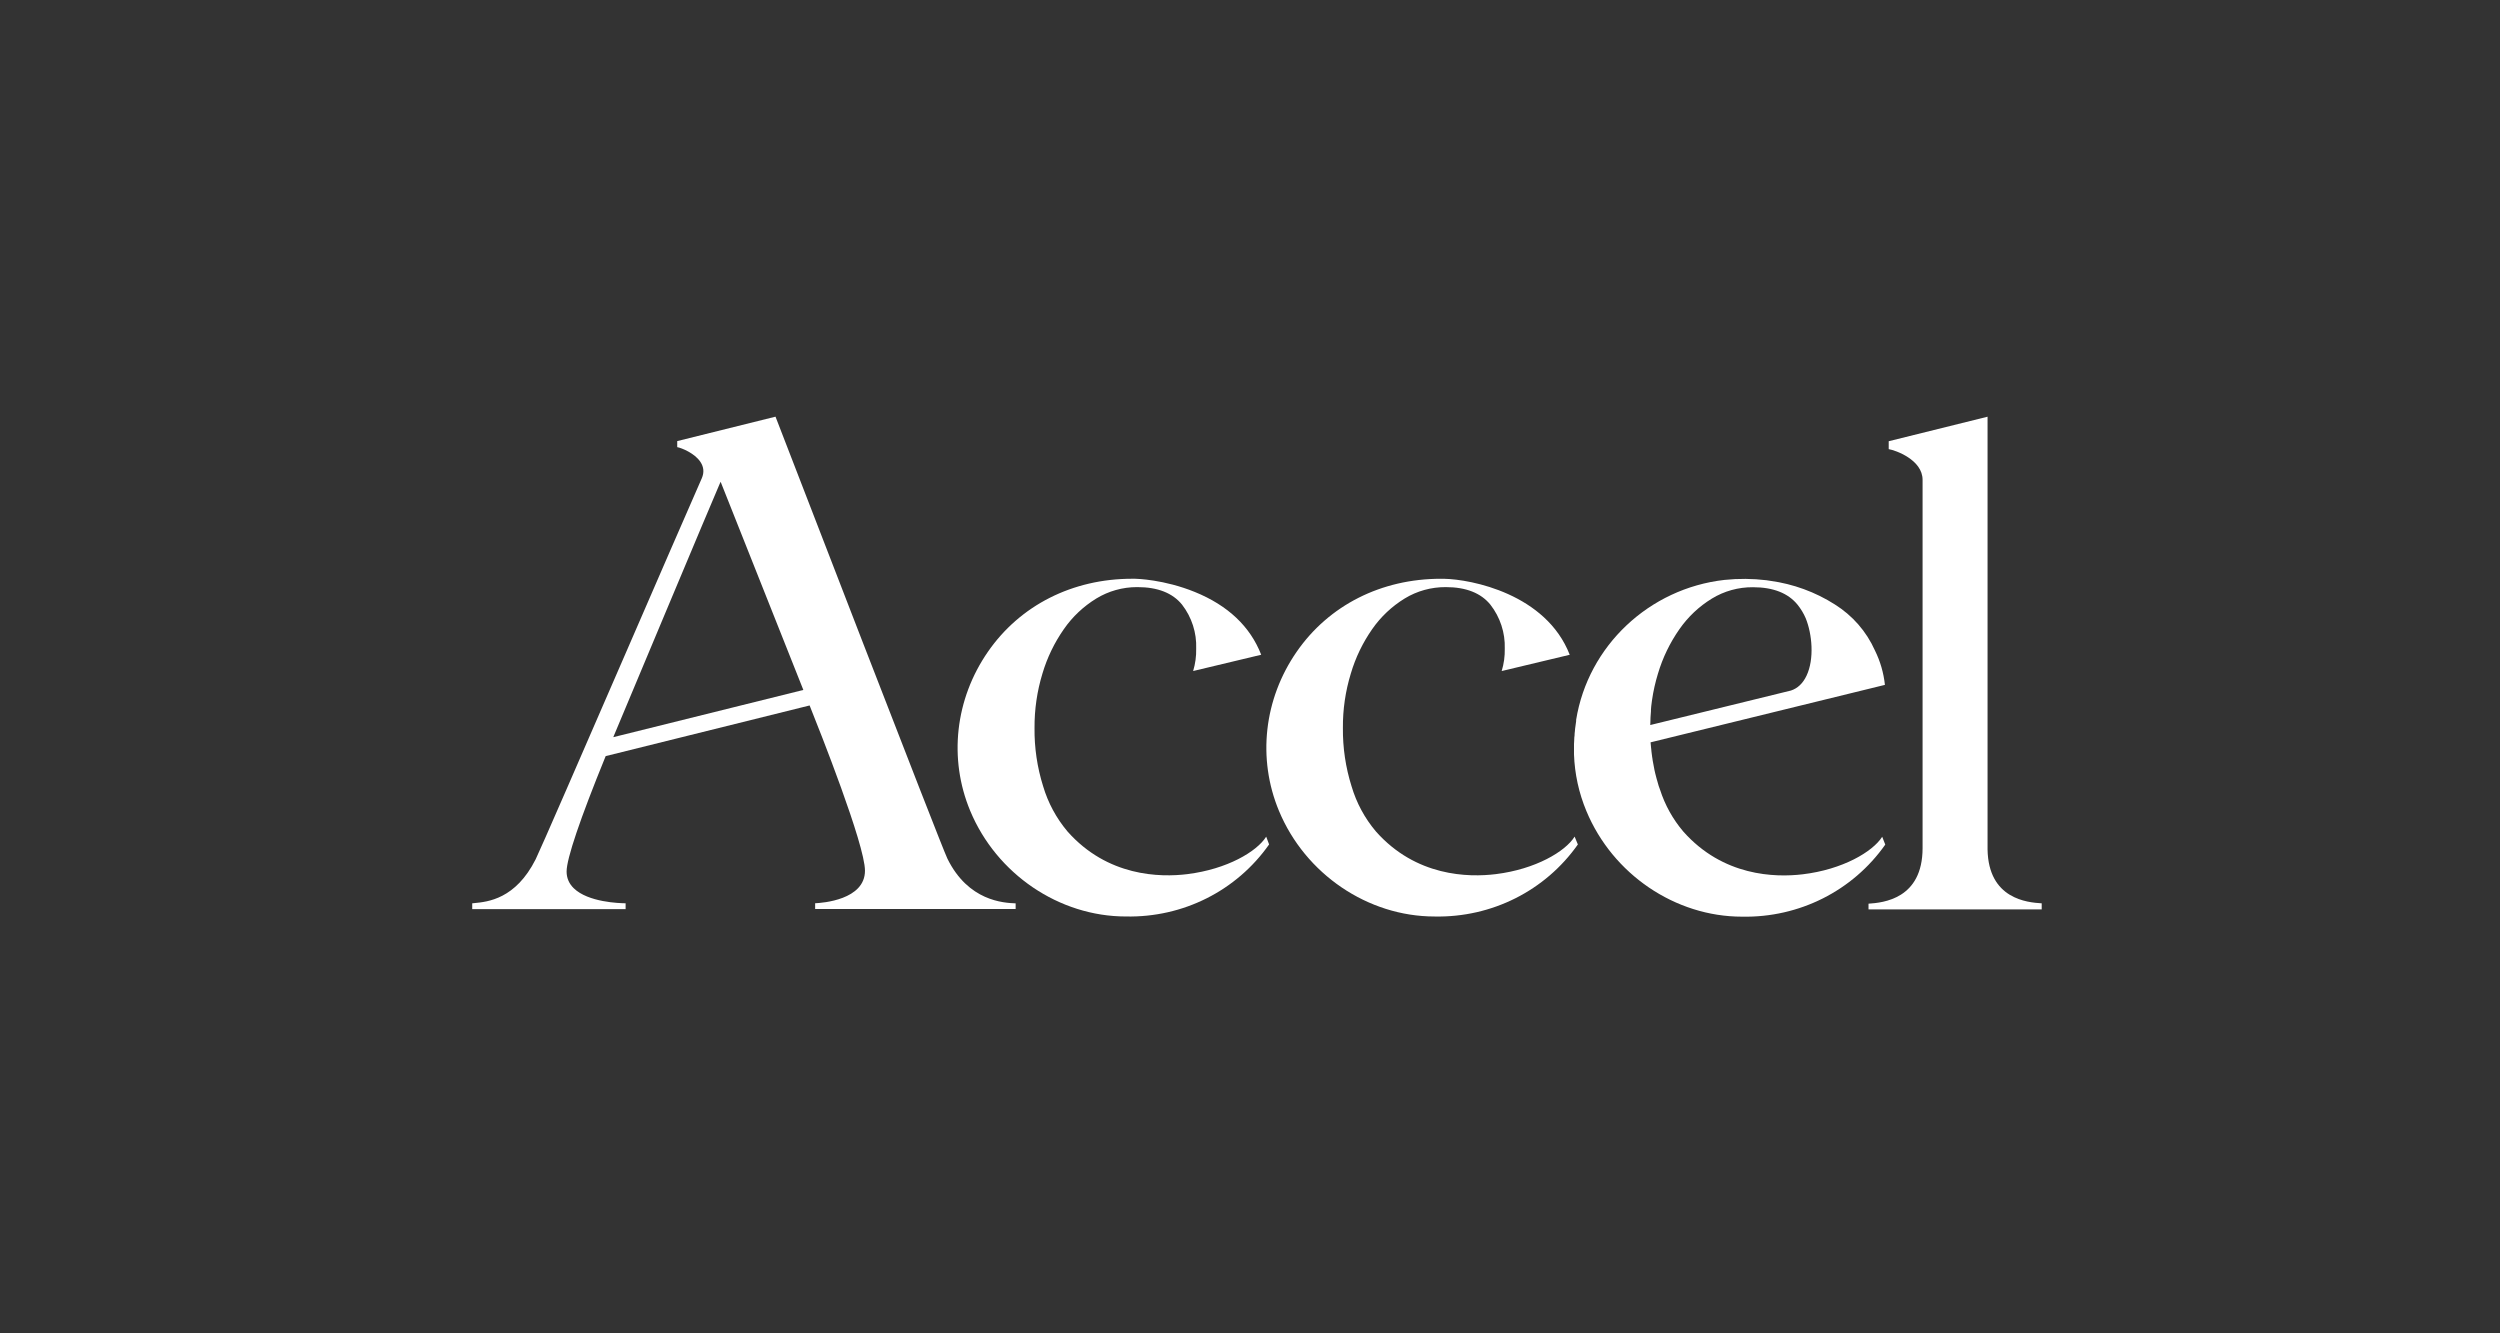 <?xml version="1.0" encoding="UTF-8"?> <svg xmlns="http://www.w3.org/2000/svg" width="180" height="96" viewBox="0 0 180 96" fill="none"><rect x="0" y="0" width="180" height="96" fill="#333333" stroke="none"/><g clip-path="url(#clip0_3237_15122)"><path d="M135.517 60.249C134.832 61.331 132.661 62.608 129.79 62.95C127.81 63.187 124.06 63.102 121.197 59.87C120.442 58.979 119.88 57.967 119.524 56.861C119.491 56.773 119.456 56.681 119.425 56.587C119.395 56.495 119.361 56.374 119.329 56.248C119.314 56.187 119.302 56.154 119.293 56.126C119.284 56.098 119.275 56.073 119.268 56.037C119.234 55.916 119.2 55.785 119.17 55.656L119.119 55.427C119.076 55.23 119.034 55.01 118.993 54.755C118.993 54.702 118.983 54.658 118.974 54.612C118.966 54.578 118.96 54.543 118.956 54.508C118.935 54.376 118.919 54.238 118.904 54.106C118.904 54.041 118.895 53.983 118.888 53.922C118.885 53.897 118.881 53.871 118.878 53.846L118.841 53.448L118.903 53.433L135.714 49.311C135.622 48.448 135.381 47.615 134.995 46.833C134.383 45.464 133.384 44.319 132.105 43.518C130.711 42.628 129.105 42.041 127.461 41.82L127.178 41.776C126.183 41.656 125.169 41.648 124.168 41.753C118.737 42.363 114.343 46.507 113.482 51.829V51.921C113.454 52.091 113.43 52.265 113.408 52.46C113.408 52.523 113.399 52.595 113.39 52.665C113.384 52.707 113.378 52.749 113.375 52.793C113.372 52.834 113.371 52.869 113.37 52.901C113.368 52.958 113.367 53.012 113.352 53.076C113.352 53.181 113.344 53.287 113.338 53.389C113.334 53.448 113.331 53.506 113.328 53.562C113.33 53.588 113.33 53.623 113.328 53.656V54.322C113.378 55.723 113.677 57.094 114.219 58.394C116.109 62.944 120.612 66 125.427 66C129.537 66.08 133.394 64.145 135.739 60.812C135.635 60.548 135.564 60.364 135.52 60.251L135.517 60.249ZM118.824 52.109C118.824 51.798 118.845 51.492 118.869 51.206V51.101C118.869 51.025 118.878 50.951 118.886 50.879C118.889 50.853 118.892 50.825 118.895 50.799C118.903 50.723 118.92 50.599 118.935 50.486L118.947 50.397C119.04 49.756 119.184 49.119 119.373 48.502C119.713 47.357 120.235 46.278 120.923 45.295C121.543 44.408 122.327 43.668 123.254 43.099C124.144 42.555 125.166 42.272 126.217 42.28C127.669 42.28 128.749 42.706 129.428 43.544C129.664 43.84 129.861 44.164 130.01 44.511C130.473 45.652 130.642 47.439 130.07 48.652C129.809 49.203 129.429 49.564 128.937 49.723H128.931L118.82 52.202V52.109H118.824Z" fill="white"></path><path d="M85.507 62.936C83.513 63.184 79.74 63.114 76.862 59.868C76.05 58.903 75.46 57.804 75.103 56.603C74.677 55.245 74.47 53.833 74.486 52.411C74.478 51.085 74.668 49.766 75.056 48.495C75.396 47.349 75.918 46.269 76.606 45.287C77.224 44.4 78.007 43.662 78.934 43.093C79.814 42.557 80.826 42.272 81.859 42.272C81.873 42.272 81.885 42.272 81.898 42.272C83.352 42.272 84.433 42.698 85.109 43.537C85.807 44.441 86.168 45.564 86.125 46.699C86.138 47.245 86.064 47.788 85.906 48.314L90.806 47.142C90.019 45.114 88.415 43.594 86.033 42.624C83.81 41.718 81.83 41.673 81.747 41.671C81.669 41.671 81.59 41.67 81.513 41.67C77.224 41.67 73.45 43.576 71.132 46.925C68.768 50.338 68.291 54.622 69.855 58.381C71.749 62.931 76.254 65.987 81.064 65.987C85.184 66.072 89.033 64.133 91.376 60.799L91.166 60.24C90.496 61.312 88.354 62.581 85.507 62.934V62.936Z" fill="white"></path><path d="M107.713 62.936C105.721 63.184 101.946 63.114 99.068 59.868C98.254 58.904 97.664 57.806 97.309 56.603C96.883 55.245 96.675 53.834 96.689 52.411C96.679 51.083 96.87 49.766 97.259 48.495C97.598 47.349 98.118 46.27 98.805 45.287C99.426 44.4 100.21 43.662 101.136 43.092C102.026 42.548 103.052 42.267 104.098 42.272C105.548 42.272 106.629 42.698 107.309 43.537C108.013 44.44 108.38 45.561 108.343 46.699C108.356 47.245 108.282 47.789 108.121 48.315L113.02 47.144C111.317 42.76 105.923 41.708 103.977 41.673C103.898 41.673 103.82 41.671 103.743 41.671C99.452 41.671 95.679 43.578 93.362 46.925C90.998 50.338 90.522 54.622 92.085 58.382C93.978 62.933 98.484 65.988 103.294 65.988C107.407 66.07 111.26 64.133 113.606 60.802L113.373 60.236C112.706 61.309 110.563 62.581 107.711 62.936H107.713Z" fill="white"></path><path d="M143.104 61.159V30.003L135.987 31.768V32.338C136.472 32.415 138.426 33.104 138.426 34.548V61.06C138.426 64.731 135.576 64.996 134.533 65.065V65.479H147.002V65.039C145.972 64.978 143.165 64.733 143.104 61.159Z" fill="white"></path><path d="M55.837 30L48.76 31.759V32.194C49.083 32.254 50.011 32.631 50.426 33.251C50.675 33.622 50.709 34.018 50.531 34.43C49.437 36.919 47.362 41.7 45.165 46.762C42.059 53.917 38.847 61.317 38.572 61.859C37.127 64.738 35.115 64.931 34.148 65.024C34.096 65.029 34.047 65.034 34 65.039V65.456H45.044V65.036C44.596 65.033 42.348 64.964 41.311 63.954C40.968 63.62 40.795 63.214 40.795 62.749C40.795 61.826 41.764 58.964 43.595 54.474L43.608 54.44L43.645 54.431L58.292 50.793L58.341 50.917C58.999 52.554 62.278 60.815 62.278 62.689C62.278 64.789 59.209 65.013 58.69 65.034V65.45H73.126V65.042C72.265 65.007 69.718 64.884 68.212 61.82C67.79 60.971 56.588 31.947 55.837 30.002V30ZM44.158 53.076L44.211 52.943C44.263 52.815 51.593 35.318 51.814 34.845L51.886 34.689L51.95 34.85C52.241 35.586 57.755 49.459 57.81 49.599L57.841 49.676L44.158 53.076Z" fill="white"></path></g><defs><clipPath id="clip0_3237_15122"><rect width="113" height="36" fill="white" transform="translate(34 30)"></rect></clipPath></defs></svg> 